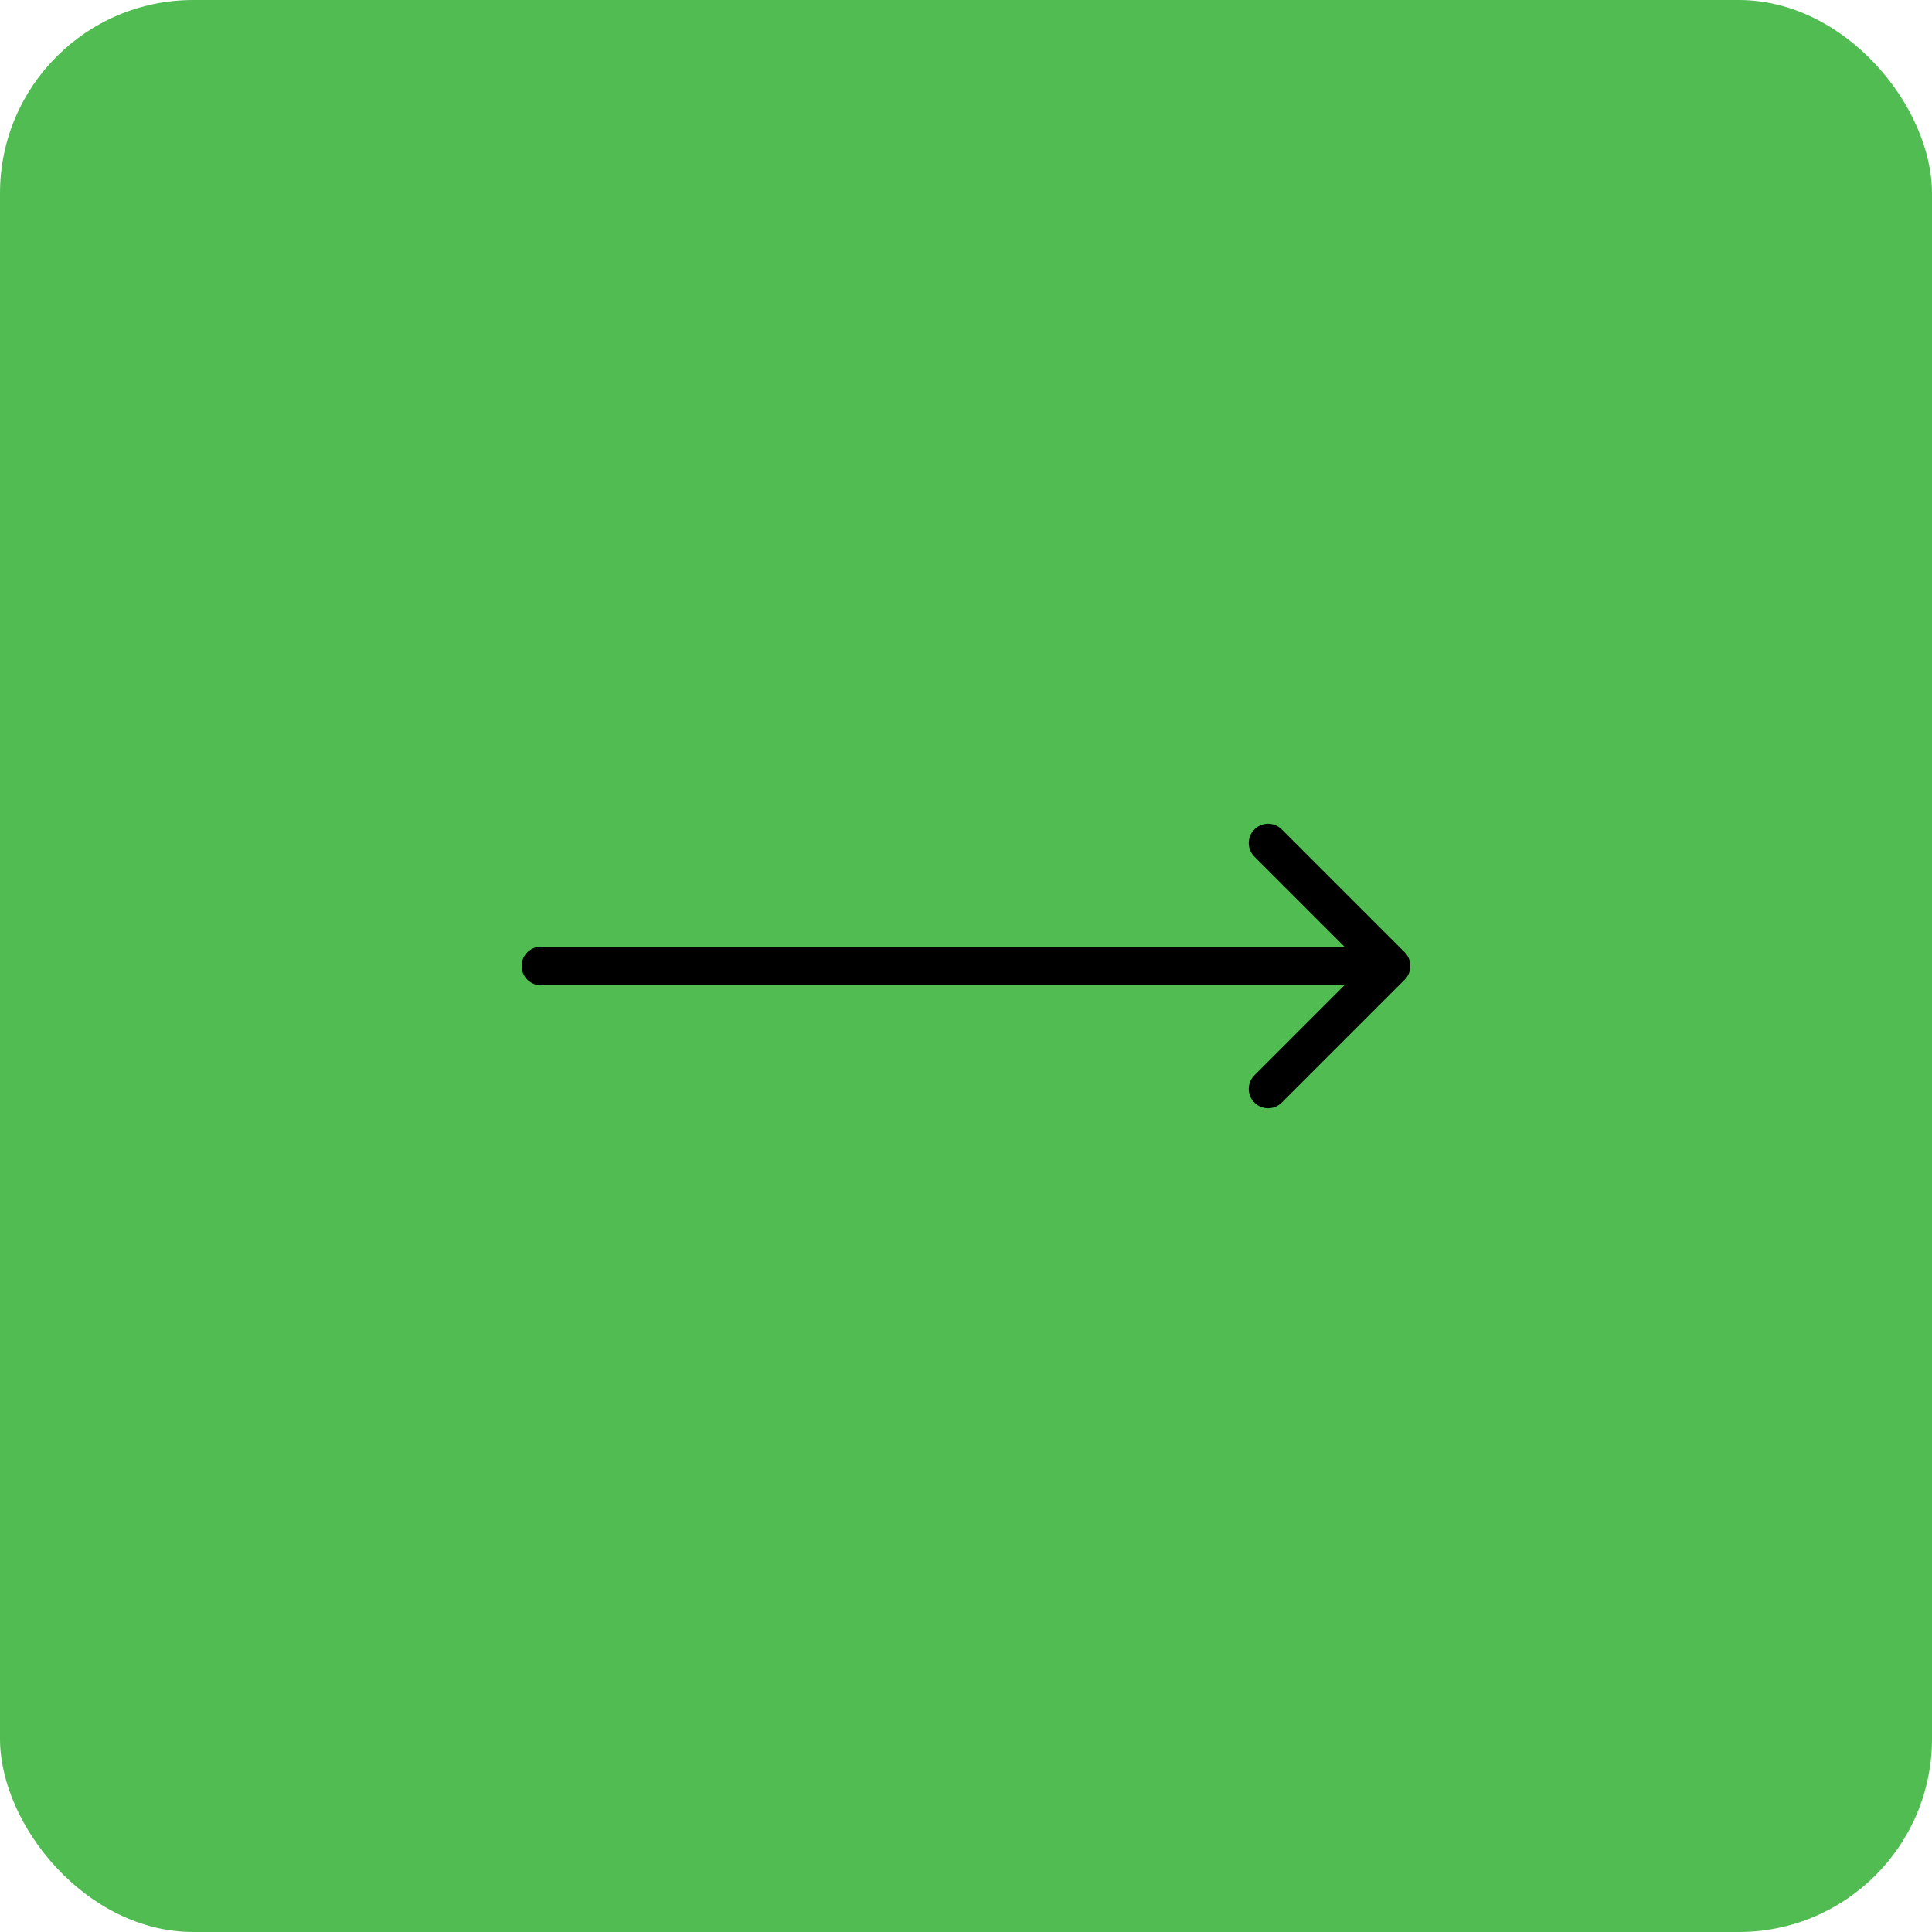 <?xml version="1.0" encoding="UTF-8"?> <svg xmlns="http://www.w3.org/2000/svg" width="100" height="100" viewBox="0 0 100 100" fill="none"> <rect width="100" height="100" rx="10" fill="#51BC52"></rect> <path d="M28 49C27.448 49 27 49.448 27 50C27 50.552 27.448 51 28 51L28 49ZM72.707 50.707C73.098 50.317 73.098 49.683 72.707 49.293L66.343 42.929C65.953 42.538 65.32 42.538 64.929 42.929C64.538 43.319 64.538 43.953 64.929 44.343L70.586 50L64.929 55.657C64.538 56.047 64.538 56.681 64.929 57.071C65.32 57.462 65.953 57.462 66.343 57.071L72.707 50.707ZM28 51L72 51L72 49L28 49L28 51Z" fill="black"></path> </svg> 
